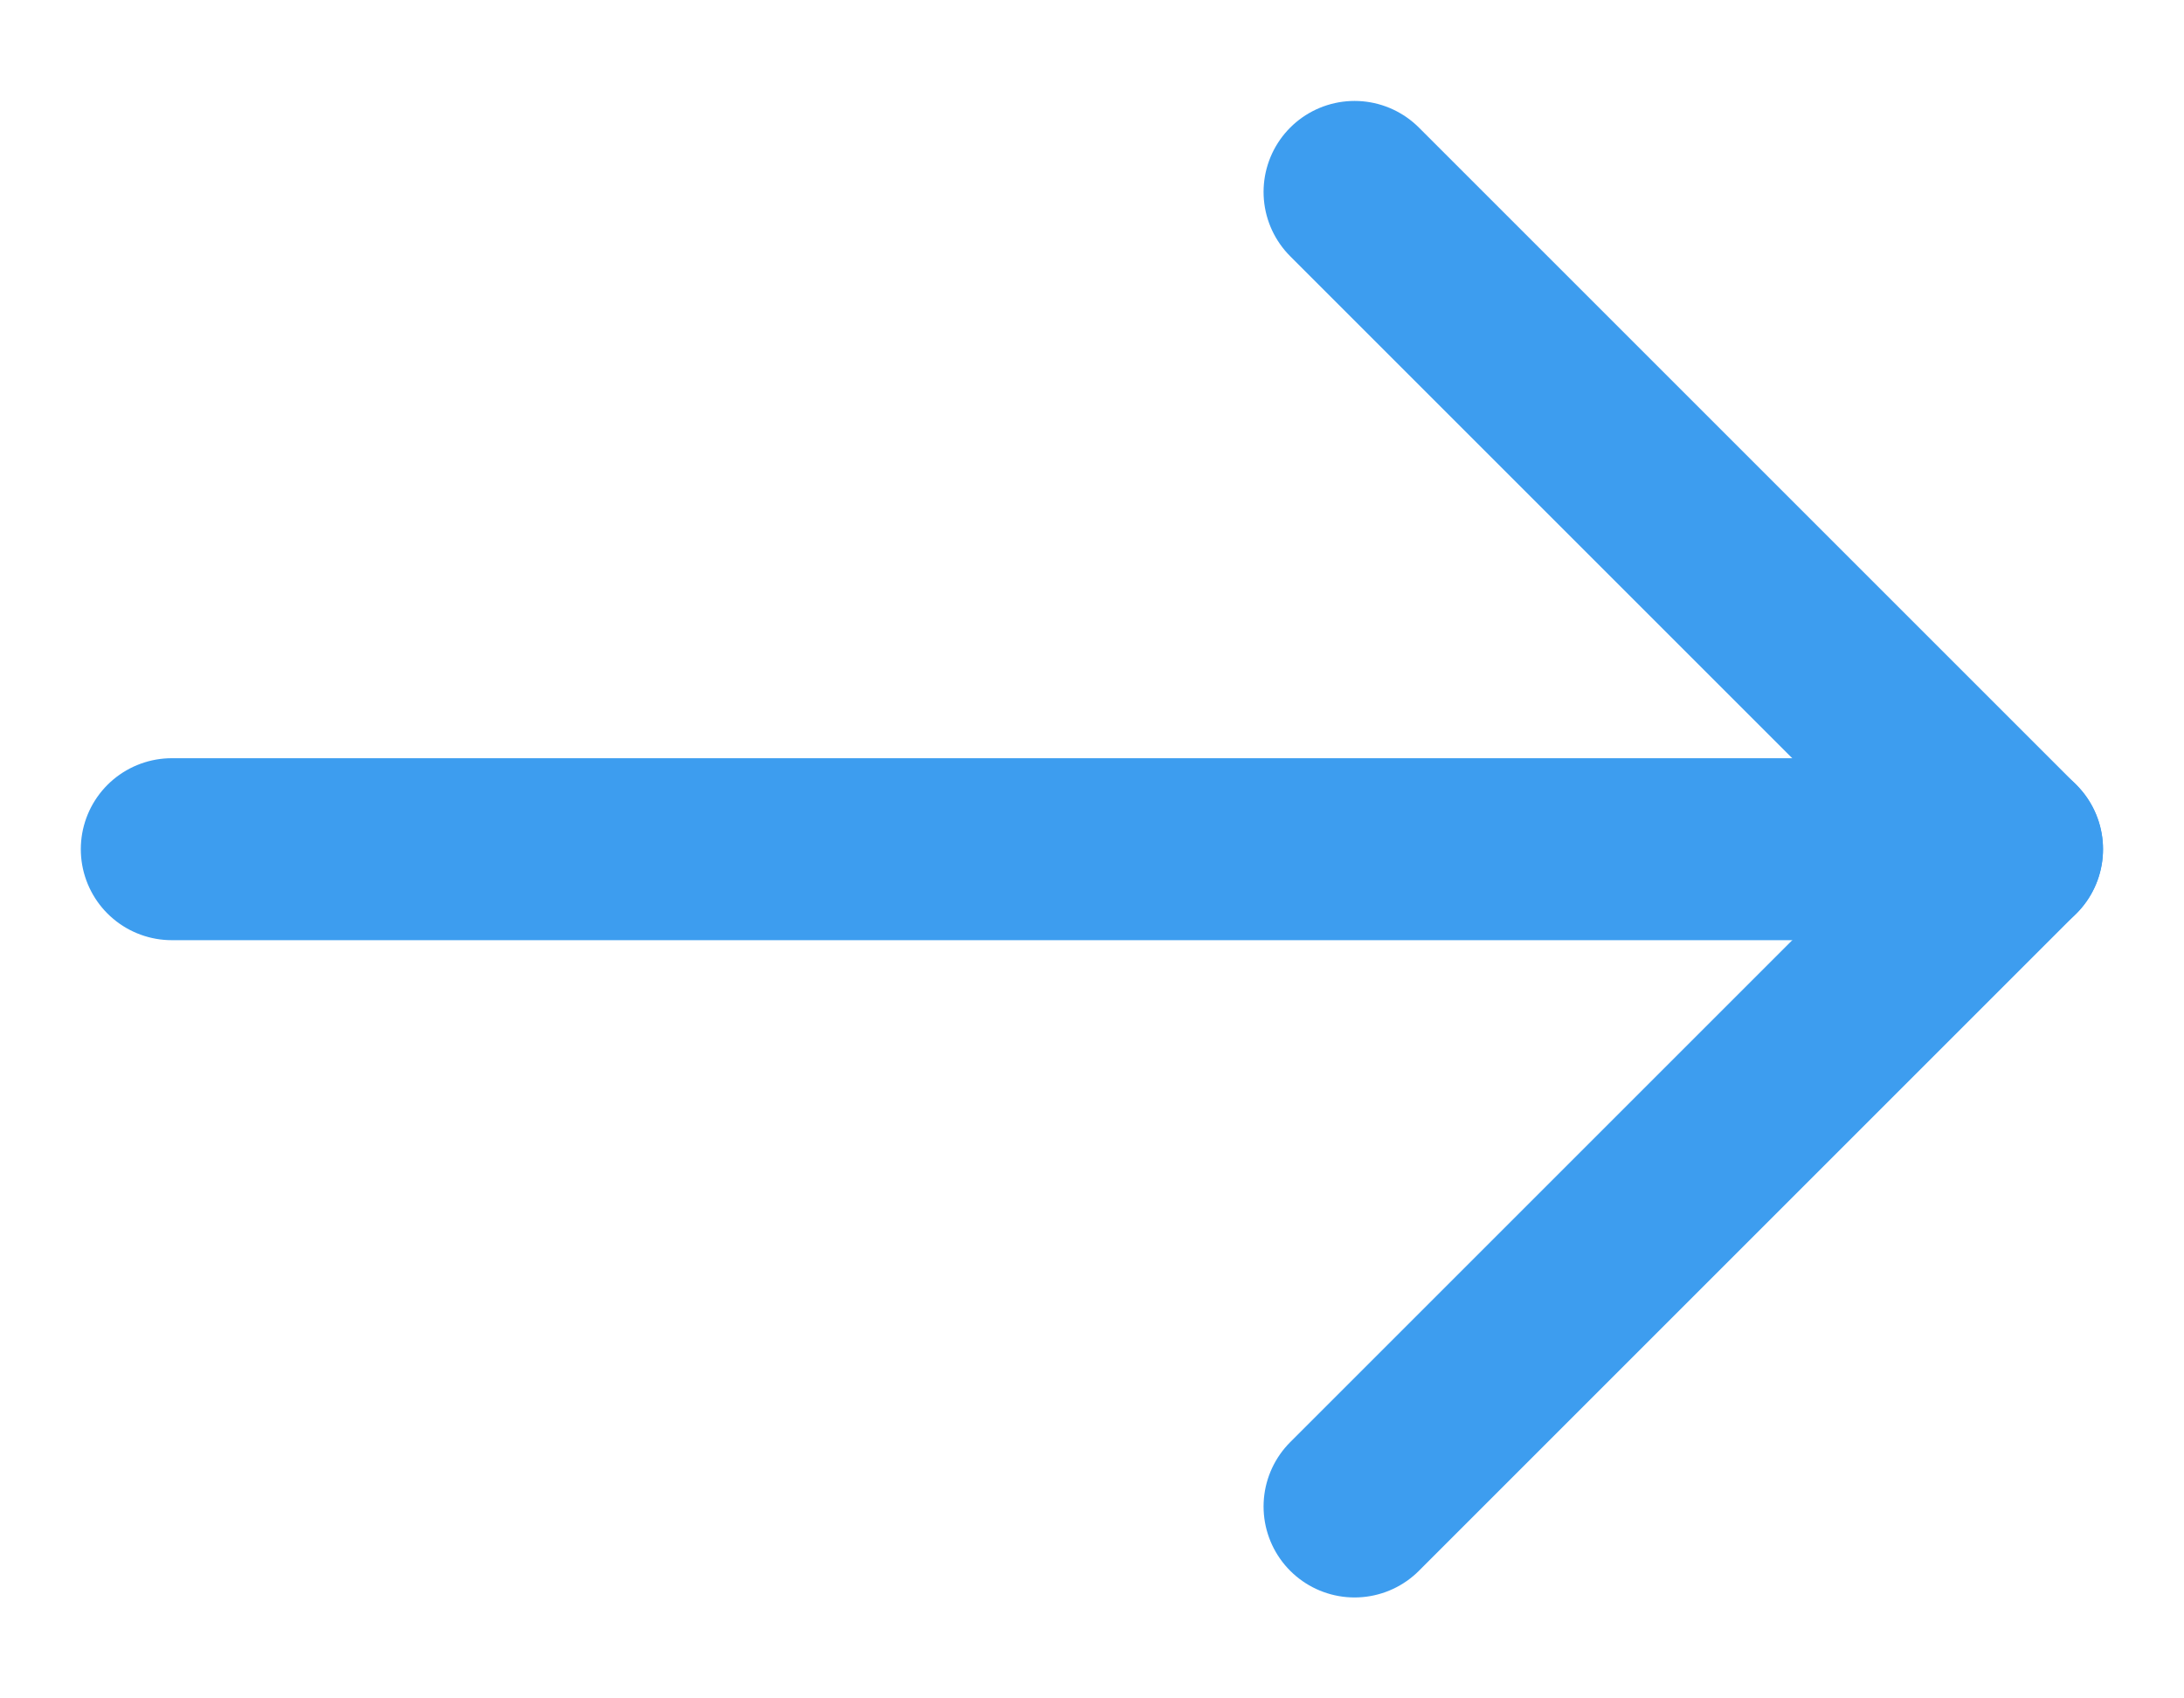 <svg width="18" height="14" viewBox="0 0 18 14" fill="none" xmlns="http://www.w3.org/2000/svg">
<path d="M16.583 7L1.416 7" stroke="#3D9DEF" stroke-width="1.5" stroke-linecap="round" stroke-linejoin="round"/>
<path d="M11.164 1.582L16.582 7L11.164 12.418" stroke="#3D9DEF" stroke-width="1.5" stroke-linecap="round" stroke-linejoin="round"/>
</svg>
